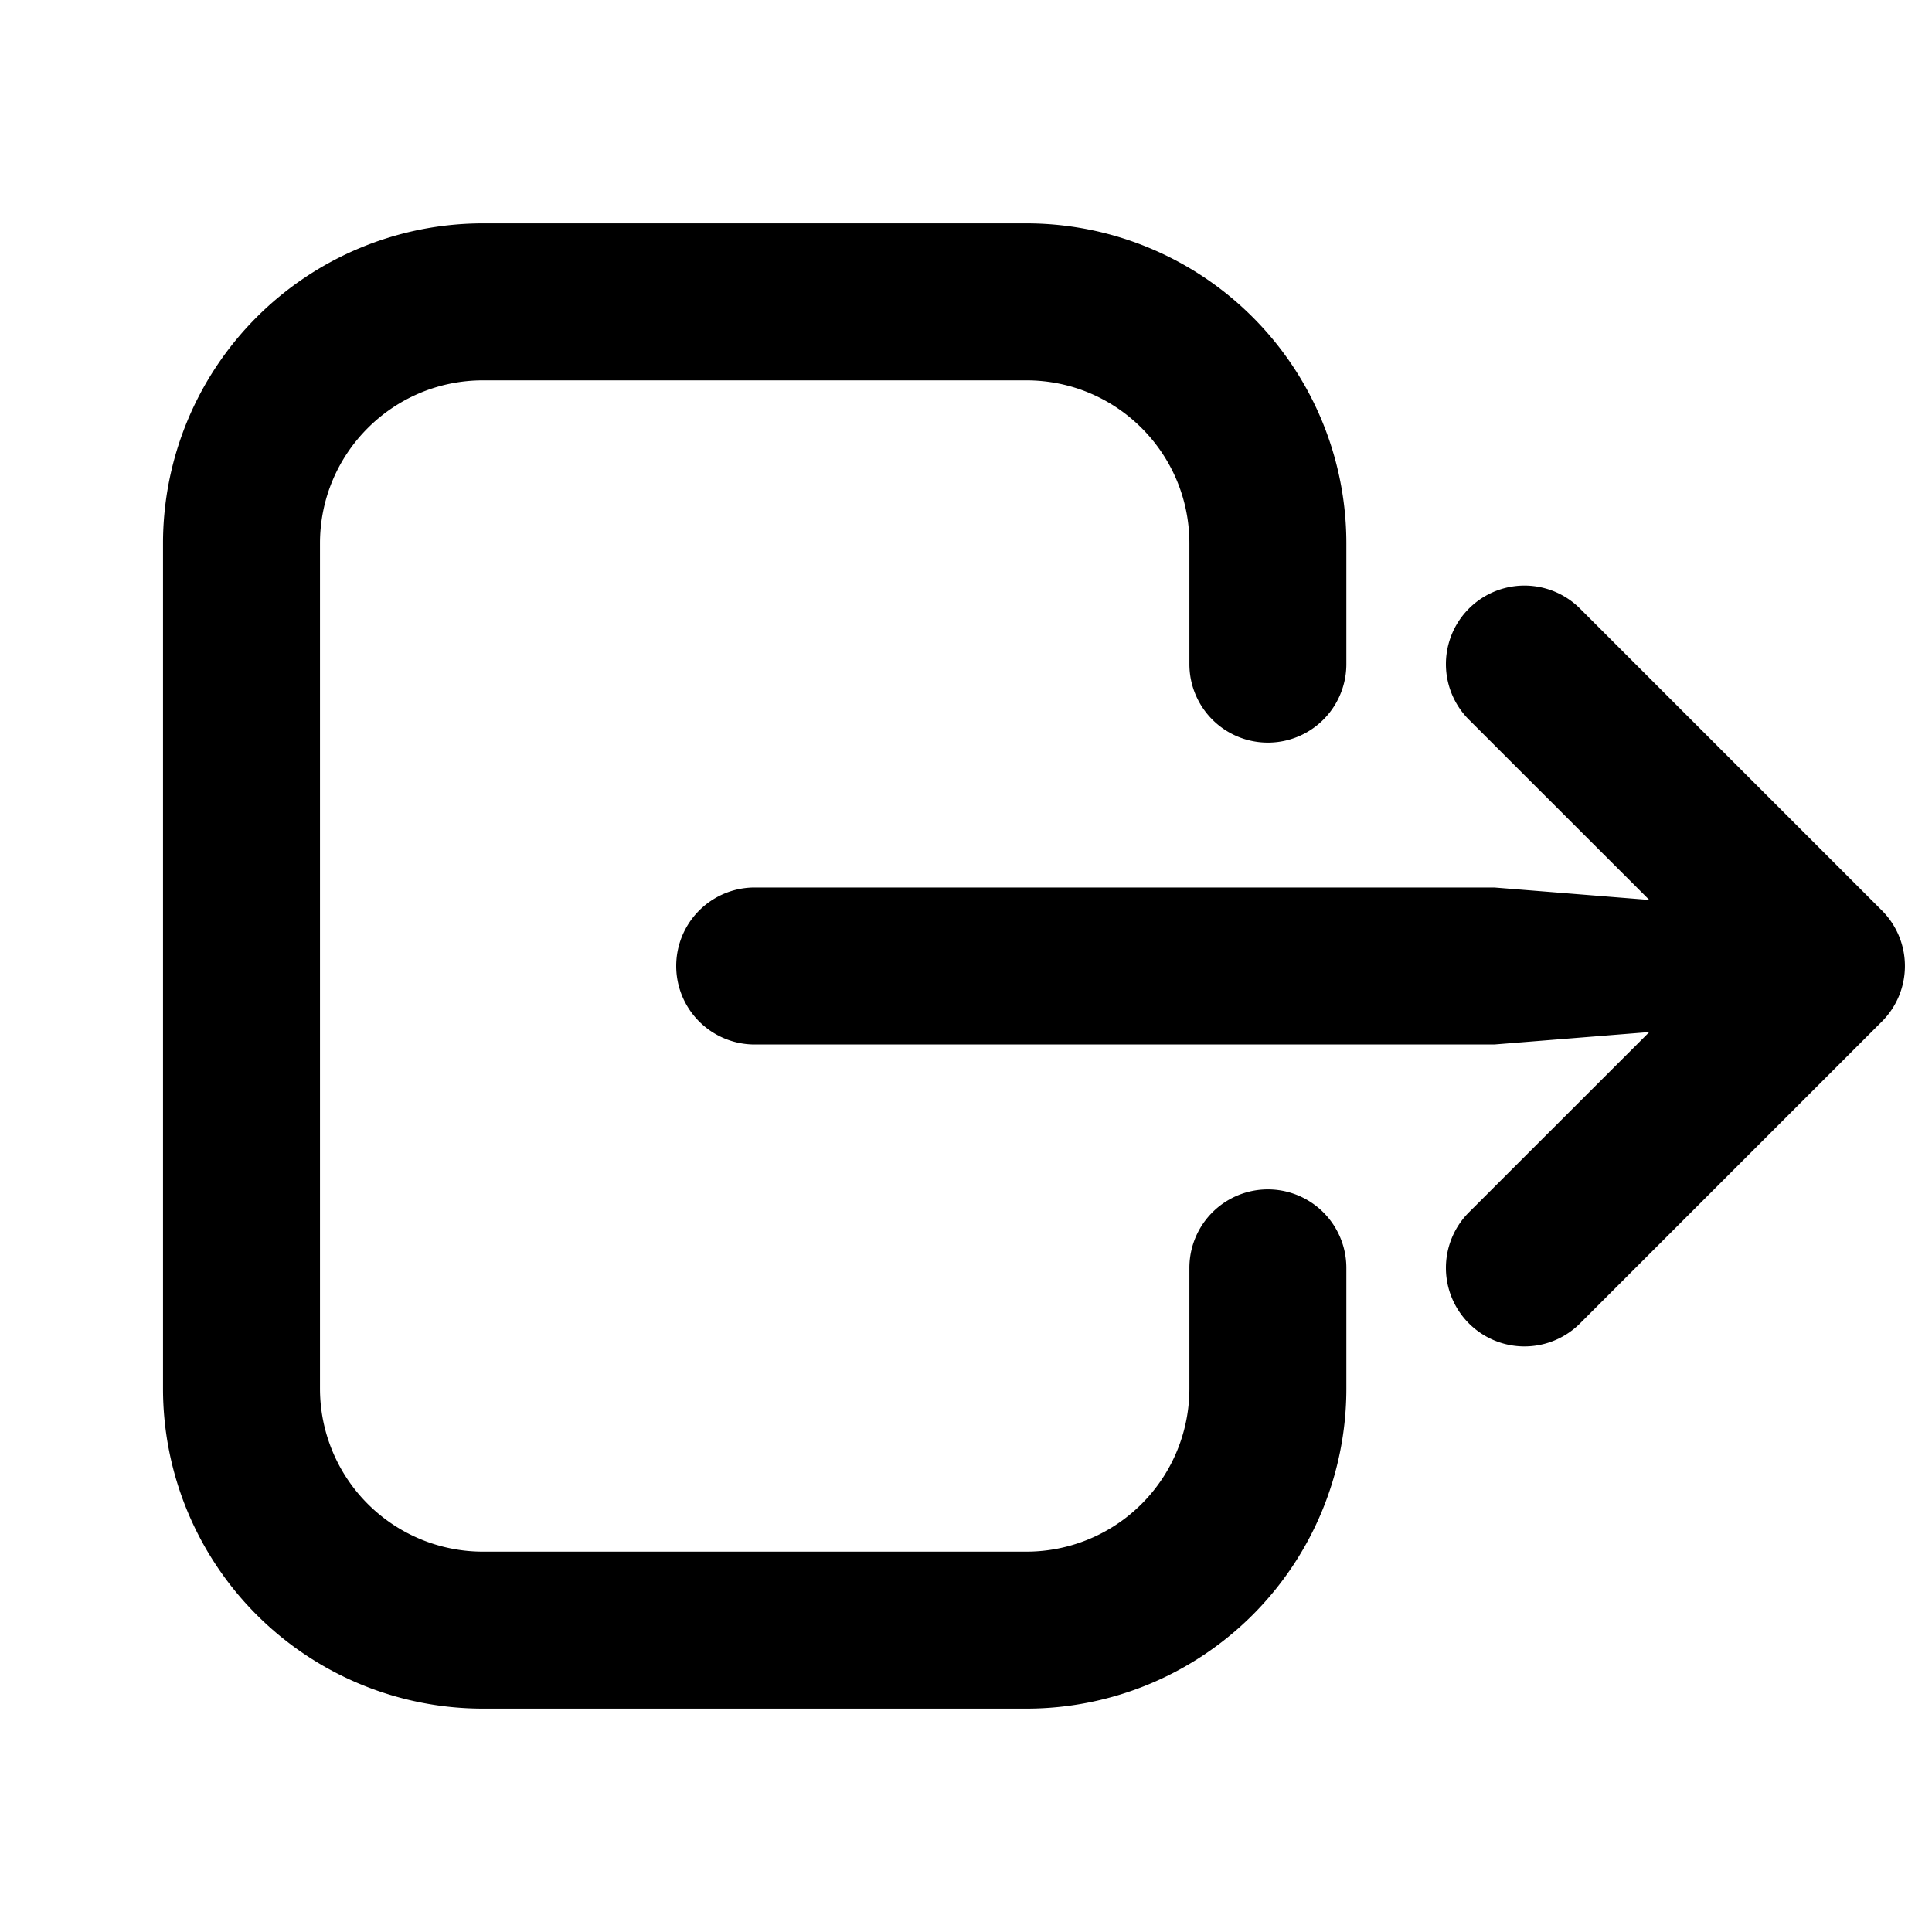 <svg width="16" height="16" fill="none" xmlns="http://www.w3.org/2000/svg"><path d="M9.85 4.5v1a.65.65 0 1 0 1.3 0v-1A2.65 2.65 0 0 0 8.5 1.85H4A2.65 2.65 0 0 0 1.35 4.5v7A2.65 2.65 0 0 0 4 14.15h4.5a2.65 2.65 0 0 0 2.65-2.65v-1a.65.65 0 1 0-1.3 0v1a1.35 1.35 0 0 1-1.35 1.35H4a1.35 1.35 0 0 1-1.35-1.35v-7c0-.746.605-1.35 1.35-1.35h4.5c.746 0 1.35.604 1.35 1.35Z" fill="#000"/><path d="m13.085 10.96 2.5-2.5a.65.65 0 0 0 0-.92l-2.5-2.5a.65.65 0 1 0-.92.92l1.494 1.493-1.284-.103H6.25a.65.65 0 1 0 0 1.3h6.125l1.284-.103-1.494 1.493a.65.65 0 1 0 .92.92Z" fill="#000"/></svg>